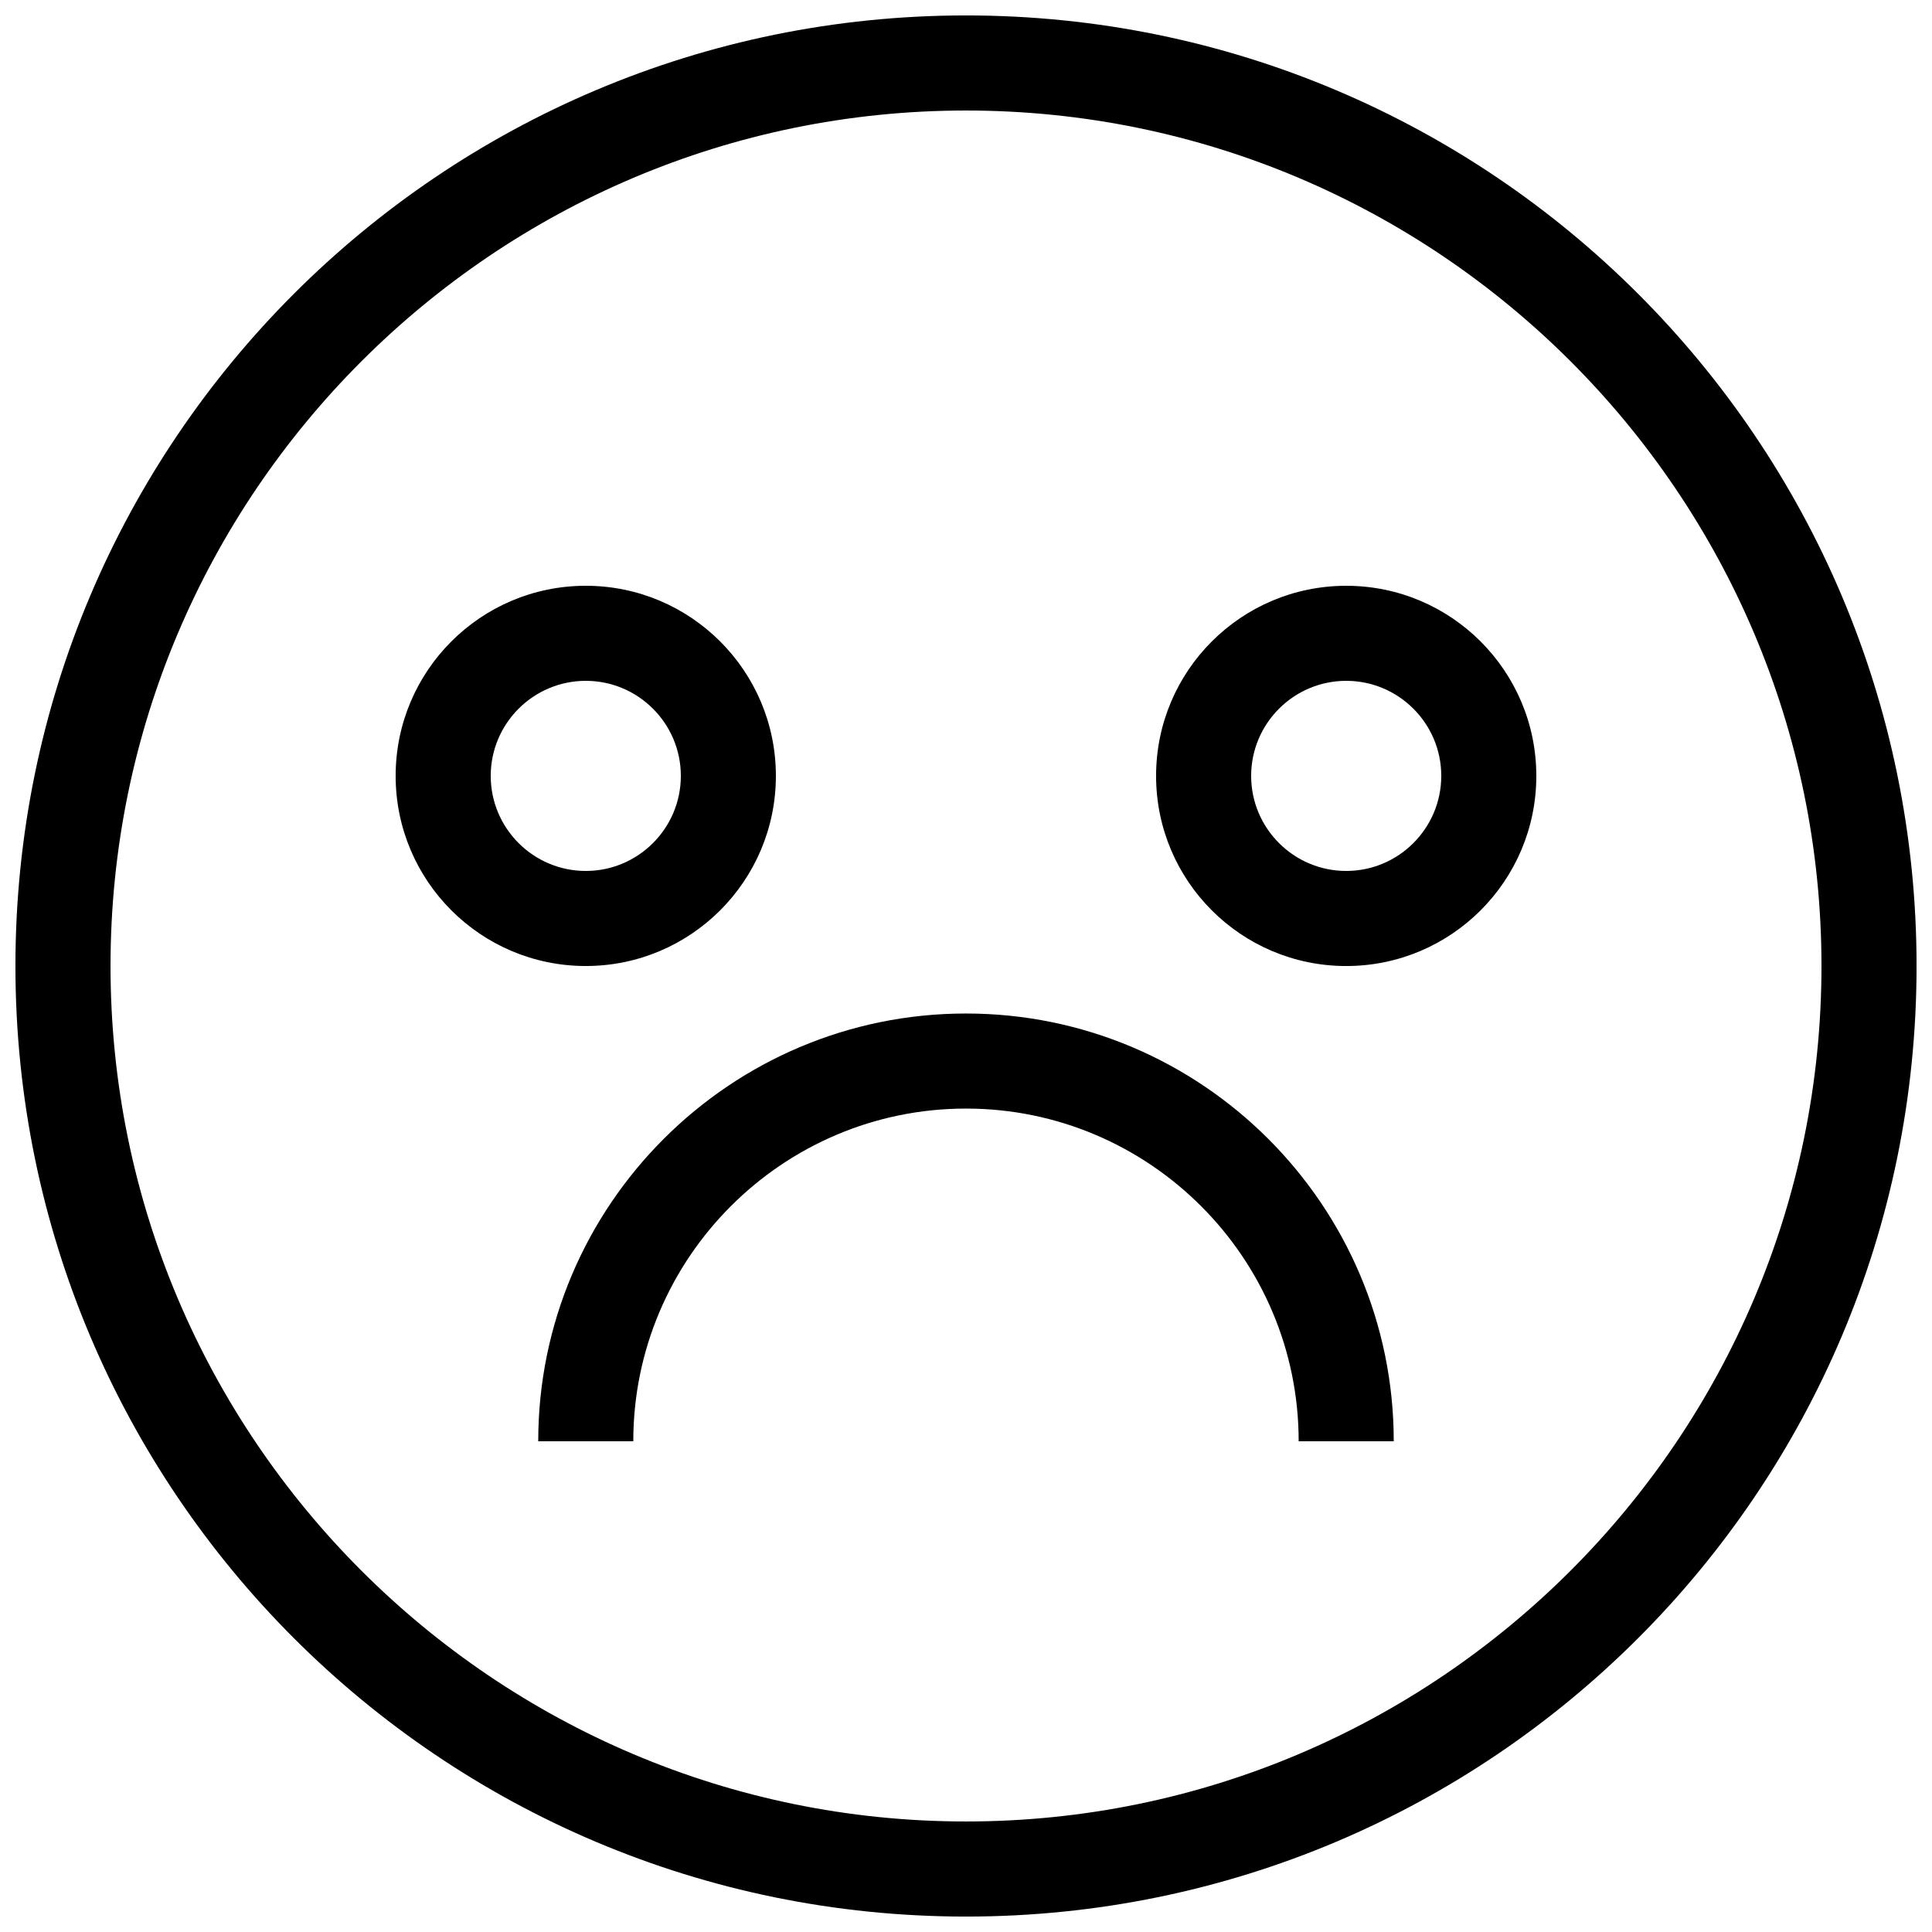 <?xml version="1.0" encoding="UTF-8"?>
<!-- Uploaded to: SVG Repo, www.svgrepo.com, Generator: SVG Repo Mixer Tools -->
<svg width="800px" height="800px" version="1.1" viewBox="144 144 512 512" xmlns="http://www.w3.org/2000/svg">
 <defs>
  <clipPath id="a">
   <path d="m148.09 148.09h503.81v503.81h-503.81z"/>
  </clipPath>
 </defs>
 <g clip-path="url(#a)">
  <path d="m400 148.09c-139.13 0-251.91 112.79-251.91 251.91s112.78 251.91 251.91 251.91 251.91-112.79 251.91-251.91c-0.004-139.11-112.78-251.91-251.91-251.91zm0 478.62c-125.01 0-226.71-101.7-226.71-226.71s101.71-226.71 226.71-226.71c125.01 0 226.71 101.7 226.71 226.71-0.004 125.02-101.71 226.71-226.71 226.71zm-50.383-277.09c0-27.82-22.562-50.383-50.383-50.383s-50.383 22.562-50.383 50.383c0 27.82 22.562 50.383 50.383 50.383 27.824 0 50.383-22.562 50.383-50.383zm-75.57 0c0-13.898 11.305-25.191 25.191-25.191s25.191 11.289 25.191 25.191c0 13.898-11.305 25.191-25.191 25.191s-25.191-11.289-25.191-25.191zm226.71-50.379c-27.82 0-50.383 22.562-50.383 50.383 0 27.82 22.562 50.383 50.383 50.383 27.82 0 50.383-22.562 50.383-50.383-0.004-27.824-22.562-50.383-50.383-50.383zm0 75.57c-13.887 0-25.191-11.289-25.191-25.191 0-13.898 11.305-25.191 25.191-25.191s25.191 11.289 25.191 25.191c-0.004 13.902-11.309 25.191-25.191 25.191zm12.594 151.14h-25.191c0-48.609-39.559-88.168-88.168-88.168-48.605 0.004-88.164 39.562-88.164 88.168h-25.191c0-62.508 50.848-113.36 113.36-113.36 62.512 0 113.36 50.848 113.36 113.36z"/>
 </g>
</svg>